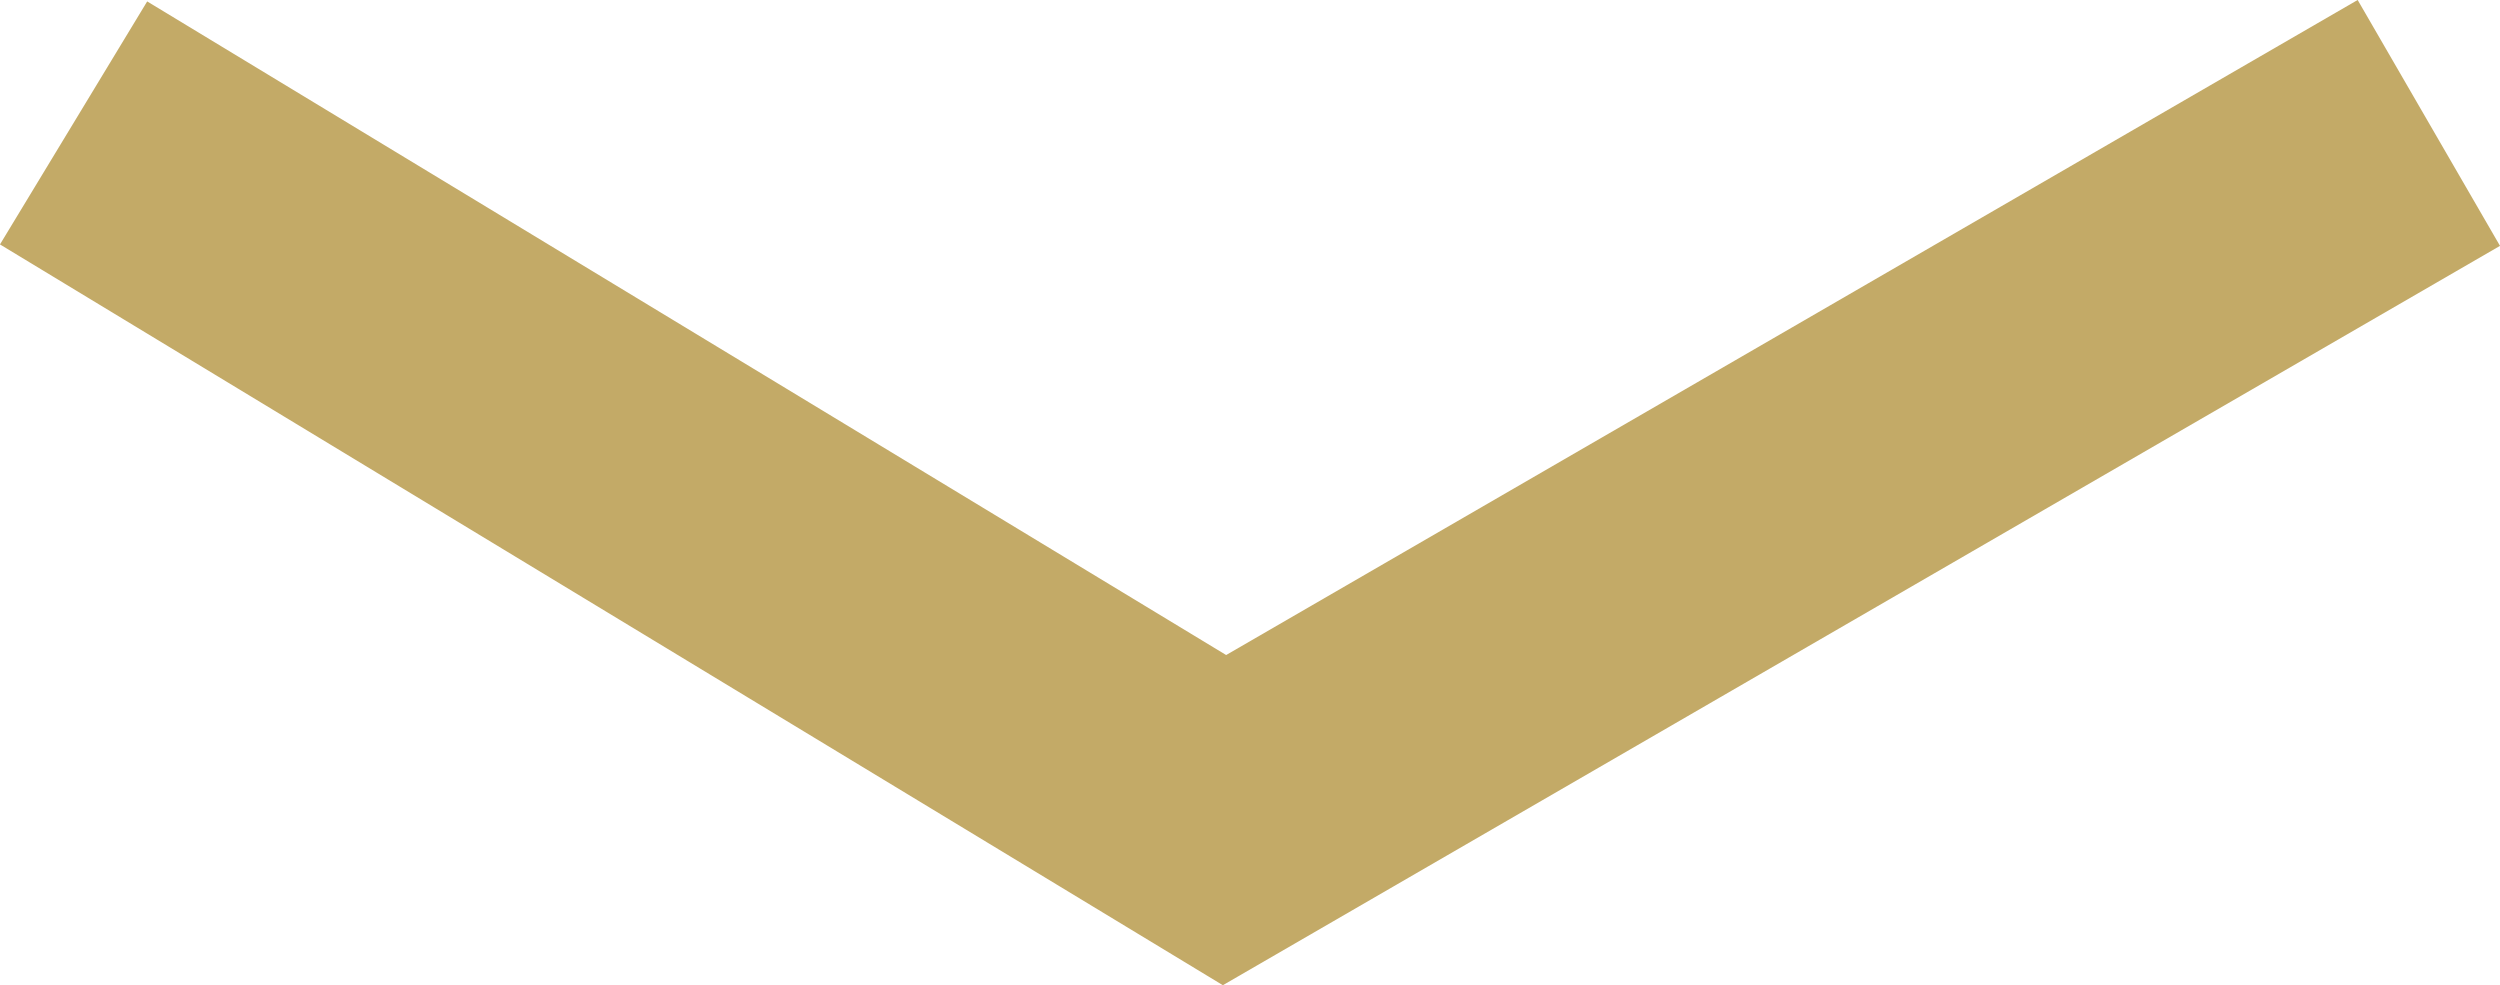 <svg xmlns="http://www.w3.org/2000/svg" width="52.797" height="20.807" viewBox="0 0 52.797 20.807">
  <path id="Tracé_27" data-name="Tracé 27" d="M100.366,643.034,85.642,617.6l14.724-24.306" transform="translate(-591.74 102.962) rotate(-90)" fill="none" stroke="#c3aa67" stroke-width="6"/>
</svg>

